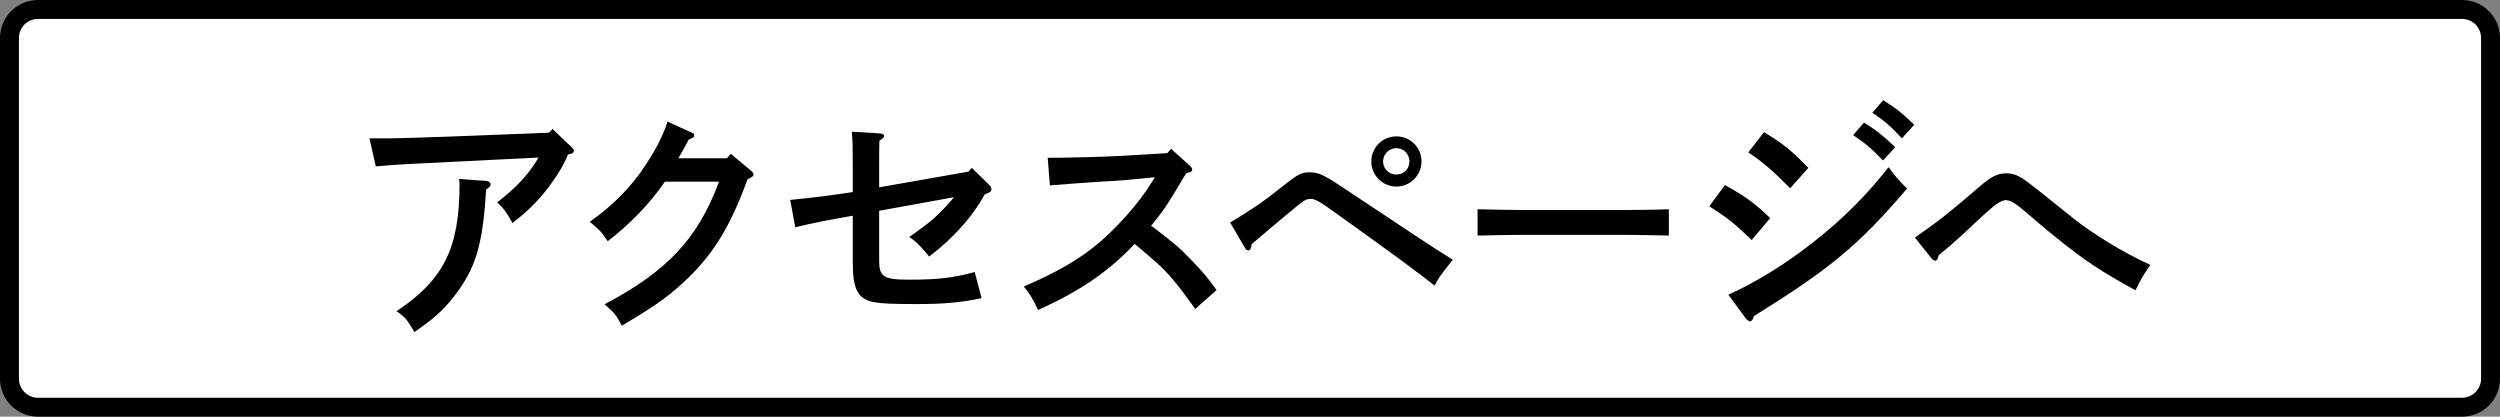<?xml version="1.0" encoding="utf-8"?>
<!-- Generator: Adobe Illustrator 16.0.4, SVG Export Plug-In . SVG Version: 6.00 Build 0)  -->
<!DOCTYPE svg PUBLIC "-//W3C//DTD SVG 1.1//EN" "http://www.w3.org/Graphics/SVG/1.1/DTD/svg11.dtd">
<svg version="1.1" id="レイヤー_1" xmlns="http://www.w3.org/2000/svg" xmlns:xlink="http://www.w3.org/1999/xlink" x="0px"
	 y="0px" width="132px" height="22px" viewBox="0 0 132 22" enable-background="new 0 0 132 22" xml:space="preserve">
<rect x="0" y="0" width="132" height="22" fill="#808080" stroke="none"/>
<g>
	<g>
		<path fill="#FFFFFF" d="M2,21.5c-0.827,0-1.5-0.673-1.5-1.5V2c0-0.827,0.673-1.5,1.5-1.5h128c0.827,0,1.5,0.673,1.5,1.5v18
			c0,0.827-0.673,1.5-1.5,1.5H2z"/>
		<path d="M130,1c0.552,0,1,0.449,1,1v18c0,0.552-0.448,1-1,1H2c-0.551,0-1-0.448-1-1V2c0-0.551,0.449-1,1-1H130 M130,0H2
			C0.9,0,0,0.9,0,2v18c0,1.1,0.9,2,2,2h128c1.1,0,2-0.9,2-2V2C132,0.9,131.1,0,130,0L130,0z"/>
	</g>
	<g>
		<path d="M19.506,7.304h1.144c0.391,0,1.898-0.052,3.029-0.091l5.305-0.208l0.194-0.195l1.001,0.962
			c0.091,0.078,0.117,0.13,0.117,0.195c0,0.104-0.052,0.13-0.312,0.195c-0.222,0.611-0.807,1.508-1.47,2.275
			c-0.416,0.468-0.845,0.871-1.456,1.339c-0.363-0.638-0.429-0.728-0.806-1.092c1.027-0.793,1.677-1.495,2.184-2.366l-4.68,0.234
			c-2.041,0.104-2.626,0.117-3.913,0.234L19.506,7.304z M25.693,9.553c0.104,0.013,0.209,0.091,0.209,0.182
			s-0.065,0.156-0.234,0.273c-0.169,2.769-0.507,4.004-1.482,5.357c-0.494,0.701-1.053,1.26-1.729,1.754
			c-0.261,0.195-0.455,0.326-0.572,0.416c-0.377-0.649-0.533-0.832-0.949-1.104c2.496-1.664,3.328-3.341,3.328-6.708
			c0-0.078-0.013-0.143-0.025-0.273L25.693,9.553z"/>
		<path d="M36.469,6.979c0.169,0.078,0.182,0.091,0.182,0.169c0,0.091-0.039,0.13-0.286,0.221c-0.104,0.208-0.286,0.533-0.546,0.988
			h2.561l0.209-0.234l1.026,0.858c0.117,0.104,0.169,0.143,0.169,0.221c0,0.104-0.052,0.143-0.312,0.26
			c-0.949,2.6-1.886,4.095-3.484,5.538c-0.832,0.754-1.547,1.248-3.159,2.197c-0.273-0.533-0.377-0.676-0.91-1.131
			c3.315-1.742,4.94-3.484,6.045-6.474h-2.859c-0.768,1.131-1.859,2.262-3.017,3.146c-0.338-0.507-0.377-0.546-0.949-1.027
			c1.235-0.871,2.211-1.858,2.978-3.042c0.572-0.884,0.91-1.56,1.131-2.249L36.469,6.979z"/>
		<path d="M51.139,9.059l0.169-0.195l0.91,0.884c0.078,0.078,0.13,0.169,0.13,0.247c0,0.117-0.091,0.182-0.351,0.26
			c-0.624,1.157-1.651,2.314-2.938,3.29c-0.338-0.442-0.754-0.858-1.053-1.027c1.144-0.819,1.248-0.91,1.858-1.534
			c0.169-0.169,0.338-0.364,0.507-0.572l-3.951,0.715v2.613c0,0.883,0.221,1.026,1.611,1.026c1.482,0,2.288-0.091,3.433-0.403
			l0.364,1.379c-1.105,0.233-2.003,0.312-3.394,0.312c-1.353,0-1.911-0.026-2.314-0.104c-0.818-0.168-1.092-0.676-1.092-2.041
			v-2.521c-1.378,0.246-1.963,0.351-3.042,0.611l-0.26-1.444c0.962-0.091,2.249-0.247,3.302-0.416V8.903
			c0-0.988-0.013-1.573-0.052-1.95l1.481,0.091c0.144,0.013,0.222,0.052,0.222,0.13s-0.053,0.13-0.247,0.26
			C46.42,7.811,46.42,8.097,46.42,8.903v0.988L51.139,9.059z"/>
		<path d="M55.318,8.332c1.104,0,2.977-0.052,3.938-0.104l2.379-0.143l0.195-0.234l0.988,0.897c0.104,0.104,0.13,0.13,0.13,0.208
			c0,0.078-0.052,0.117-0.156,0.143l-0.156,0.039c-1.092,1.833-1.144,1.898-1.858,2.783c0.039,0.025,0.117,0.078,0.182,0.129
			c1.145,0.885,1.287,1.002,1.977,1.717c0.559,0.572,0.818,0.884,1.3,1.547l-1.131,1.001c-0.885-1.261-1.443-1.924-2.094-2.496
			c-0.806-0.702-0.936-0.806-1.104-0.937c-1.392,1.47-2.873,2.484-5.097,3.484c-0.312-0.65-0.416-0.818-0.754-1.234
			c2.562-1.118,3.849-2.002,5.369-3.692c0.599-0.663,1.027-1.235,1.378-1.807c0.104-0.156,0.144-0.208,0.169-0.273l-1.638,0.156
			c-0.117,0.013-0.572,0.039-1.235,0.078c-0.624,0.039-2.066,0.143-2.665,0.195L55.318,8.332z"/>
		<path d="M64.954,11.75c1.157-0.702,1.742-1.092,2.613-1.793c0.988-0.78,1.118-0.858,1.6-0.858c0.325,0,0.559,0.078,1.04,0.351
			c0.13,0.065,0.559,0.364,4.484,2.965c1.066,0.701,1.287,0.844,2.016,1.299c-0.702,0.885-0.729,0.937-0.962,1.365
			c-0.923-0.728-1.938-1.481-4.953-3.64c-1.131-0.819-1.339-0.936-1.586-0.936c-0.208,0-0.312,0.039-0.741,0.39
			c-0.312,0.246-1.963,1.638-2.379,2.002c-0.026,0.234-0.078,0.324-0.169,0.324c-0.065,0-0.131-0.038-0.169-0.104L64.954,11.75z
			 M75.056,8.526c0,0.728-0.598,1.326-1.326,1.326c-0.728,0-1.325-0.598-1.325-1.326c0-0.741,0.598-1.326,1.325-1.326
			C74.458,7.2,75.056,7.785,75.056,8.526z M73.027,8.526c0,0.39,0.312,0.689,0.702,0.689c0.391,0,0.689-0.299,0.689-0.689
			s-0.299-0.702-0.689-0.702C73.34,7.824,73.027,8.136,73.027,8.526z"/>
		<path d="M88.115,12.439c-0.61-0.014-1.638-0.039-2.326-0.039h-5.447c-0.638,0-1.769,0.025-2.327,0.039v-1.391
			c0.532,0.013,1.664,0.04,2.327,0.04h5.447c0.715,0,1.741-0.014,2.326-0.04V12.439z"/>
		<path d="M91.073,9.774c1.079,0.585,1.561,0.949,2.393,1.742l-0.976,1.157c-1.027-0.976-1.17-1.08-2.236-1.781L91.073,9.774z
			 M91.255,15.56c1.431-0.638,3.081-1.651,4.563-2.834c1.521-1.196,2.756-2.444,3.9-3.9c0.338,0.468,0.455,0.611,0.975,1.131
			c-2.561,2.99-4.03,4.211-8.086,6.734c-0.052,0.183-0.117,0.272-0.208,0.272c-0.065,0-0.156-0.064-0.234-0.168L91.255,15.56z
			 M93.141,6.979c0.975,0.585,1.43,0.949,2.34,1.885l-0.962,1.079c-0.806-0.832-1.456-1.404-2.21-1.898L93.141,6.979z M98.419,6.472
			c0.61,0.377,1.014,0.689,1.65,1.3L99.42,8.474c-0.611-0.637-0.897-0.884-1.573-1.339L98.419,6.472z M99.433,5.289
			c0.611,0.377,1.014,0.689,1.638,1.3l-0.649,0.715c-0.599-0.637-0.884-0.897-1.561-1.352L99.433,5.289z"/>
		<path d="M101.107,12.543c1.339-0.936,1.781-1.287,3.289-2.586c0.729-0.637,1.053-0.806,1.547-0.806
			c0.208,0,0.403,0.039,0.611,0.143c0.312,0.156,0.403,0.208,2.873,2.197c1.066,0.858,2.665,1.834,4.108,2.496
			c-0.455,0.676-0.481,0.729-0.78,1.34c-1.768-0.963-2.691-1.574-4.108-2.718c-0.468-0.377-0.494-0.39-1.481-1.235
			c-0.144-0.117-0.273-0.246-0.56-0.468c-0.286-0.221-0.494-0.338-0.715-0.338c-0.143,0-0.416,0.143-0.663,0.351
			c-0.234,0.195-0.598,0.52-0.884,0.792c-1.145,1.08-1.248,1.158-1.977,1.756c-0.039,0.195-0.104,0.299-0.182,0.299
			c-0.065,0-0.144-0.053-0.195-0.117L101.107,12.543z"/>
	</g>
</g>
</svg>
